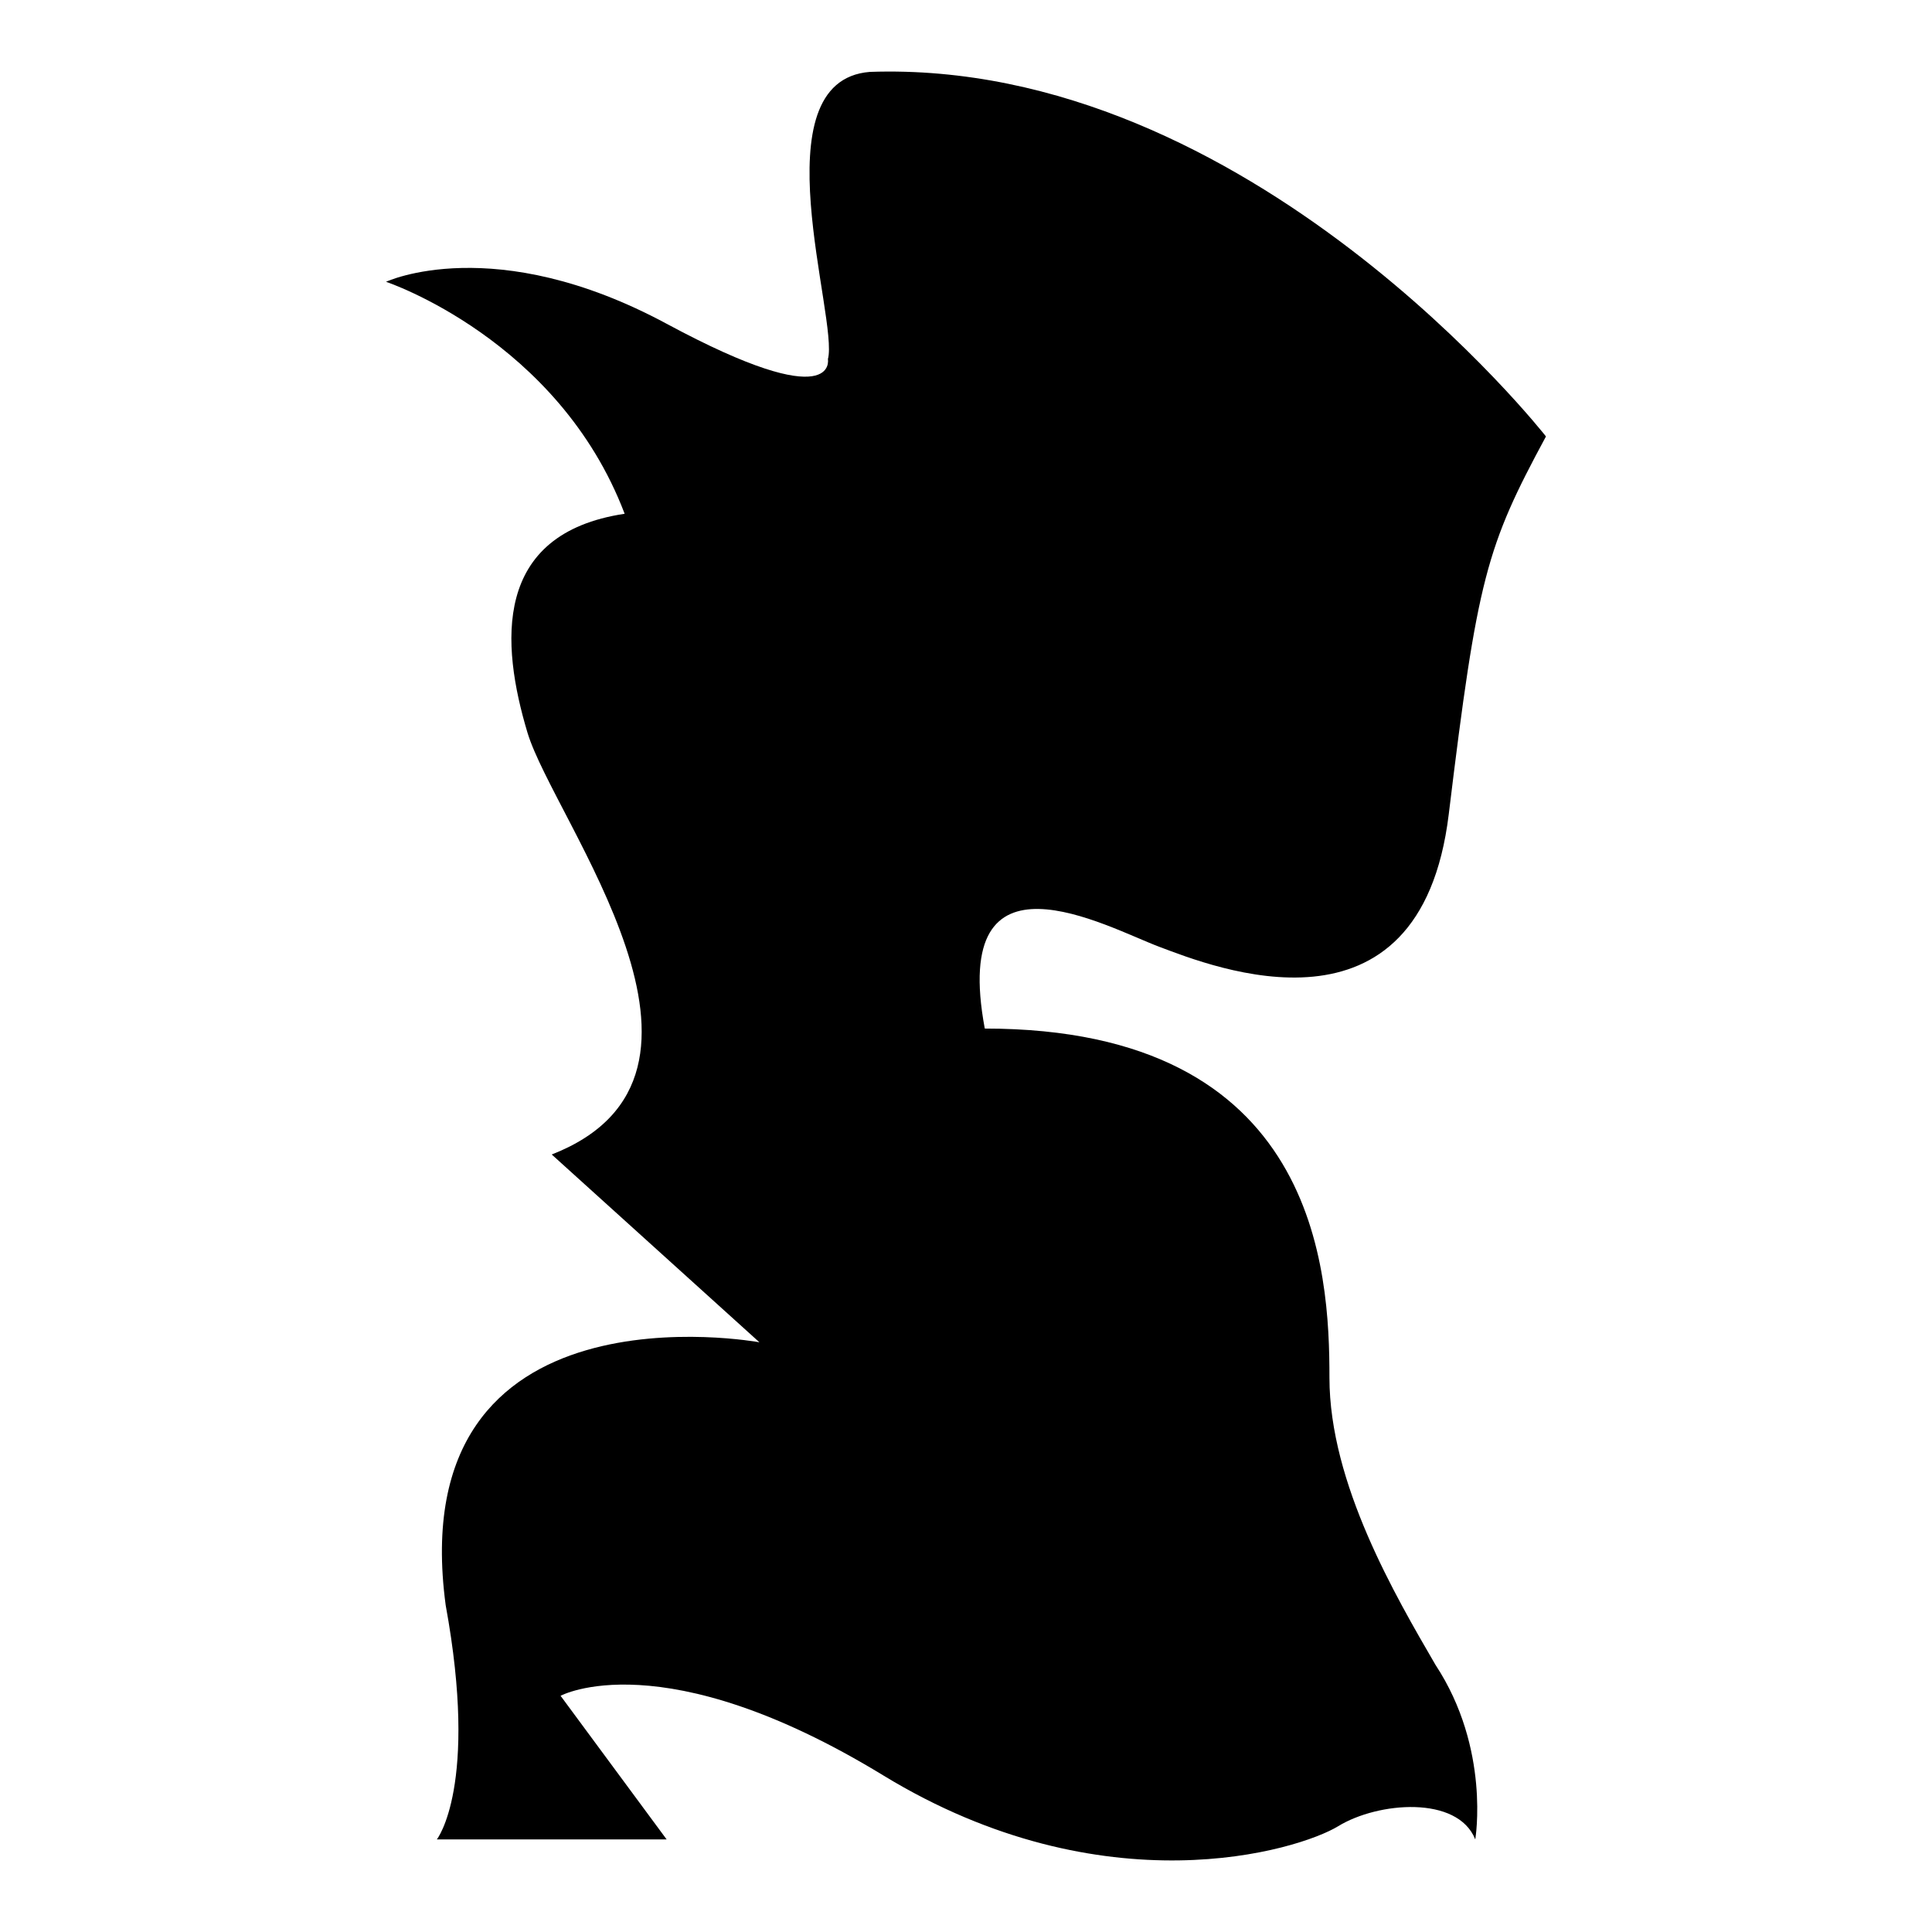 <?xml version="1.0" encoding="iso-8859-1"?>
<!-- Generator: Adobe Illustrator 25.4.1, SVG Export Plug-In . SVG Version: 6.00 Build 0)  -->
<svg version="1.1" id="Ebene_2" xmlns="http://www.w3.org/2000/svg" xmlns:xlink="http://www.w3.org/1999/xlink" x="0px" y="0px"
	 viewBox="0 0 1080 1080" style="enable-background:new 0 0 1080 1080;" xml:space="preserve">
<path d="M864.204,243.976c0,0-165.499-211.196-377.93-203.786c-62.988,4.94-17.291,138.327-23.466,160.558
	c0,0,6.175,32.112-90.16-19.761s-156.853-23.466-156.853-23.466s96.335,32.112,133.387,129.682
	c-74.104,11.116-69.164,72.869-54.343,122.271c14.821,49.403,127.212,191.435,13.586,235.897l116.096,104.98
	c0,0-200.08-37.052-175.379,146.973c18.526,101.275-4.94,130.917-4.94,130.917h128.447l-59.283-80.279
	c0,0,56.813-30.877,180.319,44.462s232.192,41.992,254.423,28.406c22.231-13.586,66.693-17.291,76.574,7.41
	c0,0,8.645-50.638-22.231-97.57c-22.231-38.287-59.283-101.275-59.283-160.558c0-59.283-6.175-195.14-192.67-195.14
	c-19.761-106.215,67.929-56.813,97.57-45.697c29.642,11.116,145.738,58.048,161.793-74.104
	C825.917,323.02,830.857,305.729,864.204,243.976z"/>
</svg>
